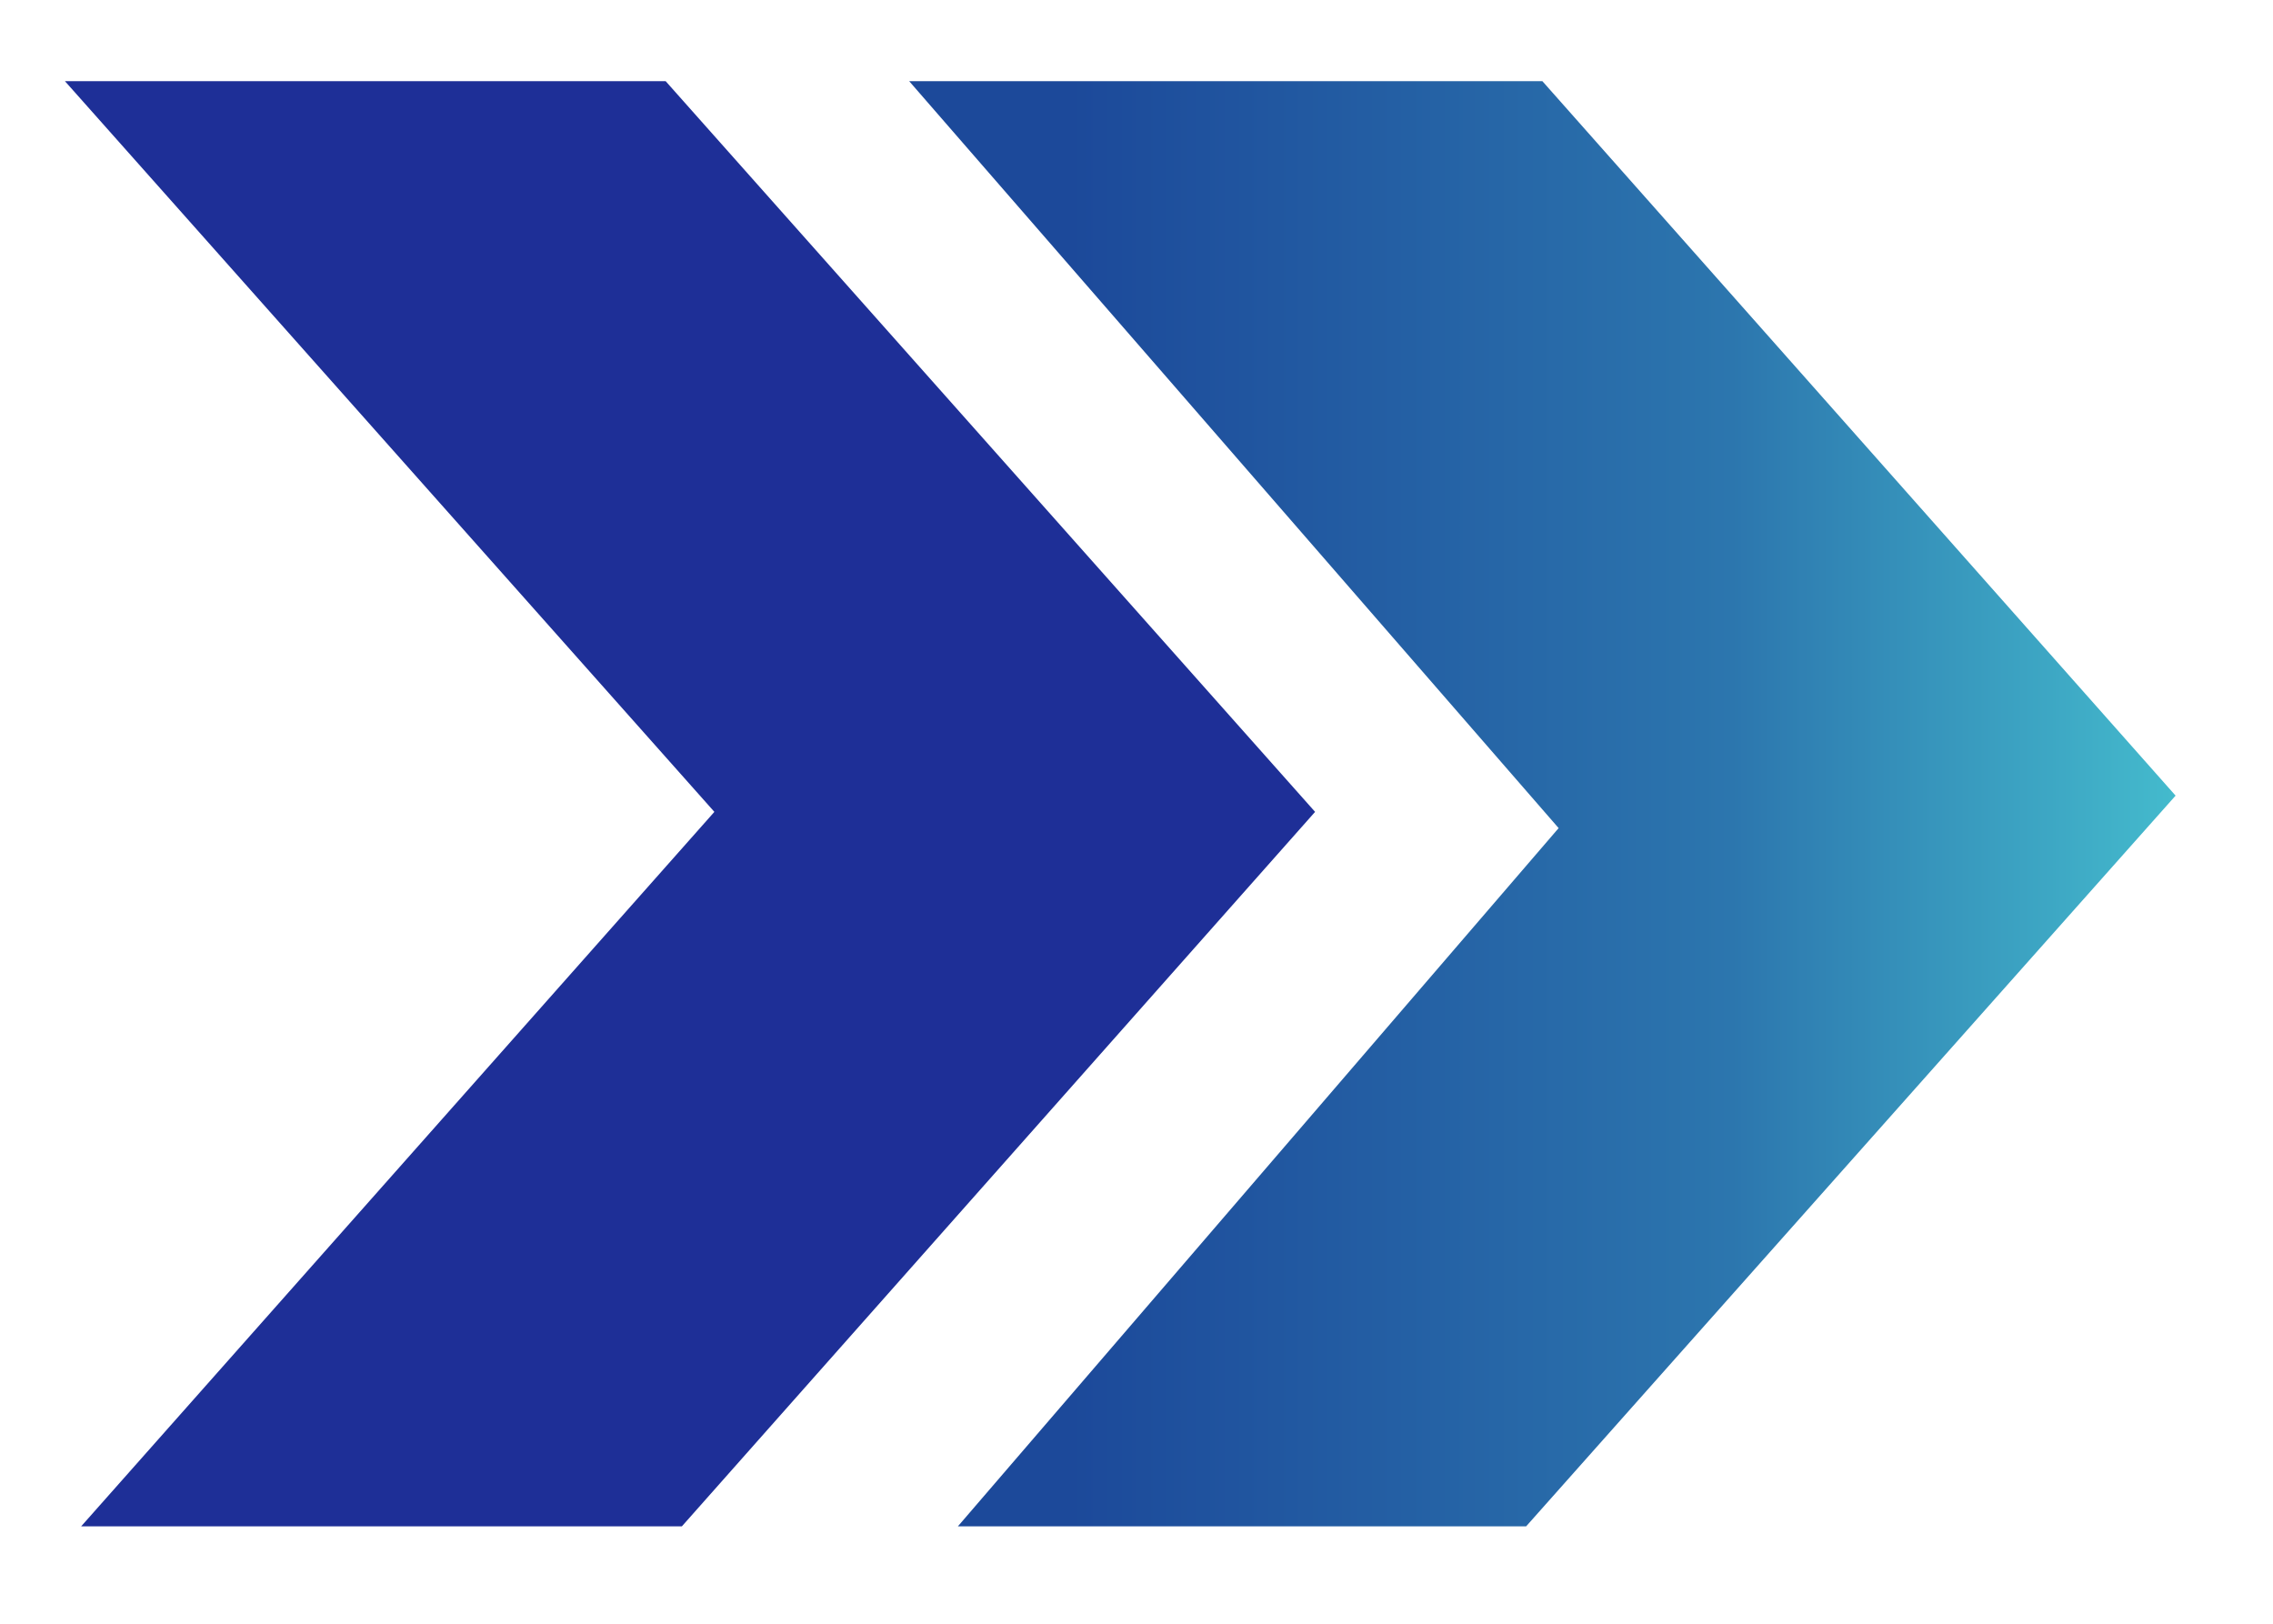 <?xml version="1.0" encoding="utf-8"?>
<!-- Generator: Adobe Illustrator 26.1.0, SVG Export Plug-In . SVG Version: 6.00 Build 0)  -->
<svg version="1.1" id="Layer_1" xmlns="http://www.w3.org/2000/svg" xmlns:xlink="http://www.w3.org/1999/xlink" x="0px" y="0px"
	 viewBox="0 0 14 10" style="enable-background:new 0 0 14 10;" xml:space="preserve">
<style type="text/css">
	.st0{fill:url(#SVGID_1_);}
	.st1{fill:#1E2F97;}
</style>
<linearGradient id="SVGID_1_" gradientUnits="userSpaceOnUse" x1="6.593" y1="4.954" x2="14.319" y2="4.954">
	<stop  offset="0" style="stop-color:#1C499A"/>
	<stop  offset="0.527" style="stop-color:#2C76AE"/>
	<stop  offset="0.941" style="stop-color:#48C6D2"/>
</linearGradient>
<path class="st0" d="M9.5,0.5H5.6l4,4.6L5.9,9.4h3.5l4-4.5L9.5,0.5z"/>
<path class="st1" d="M4.1,0.5H0.4L4.4,5L0.5,9.4h3.7L8.1,5L4.1,0.5z"/>
</svg>
